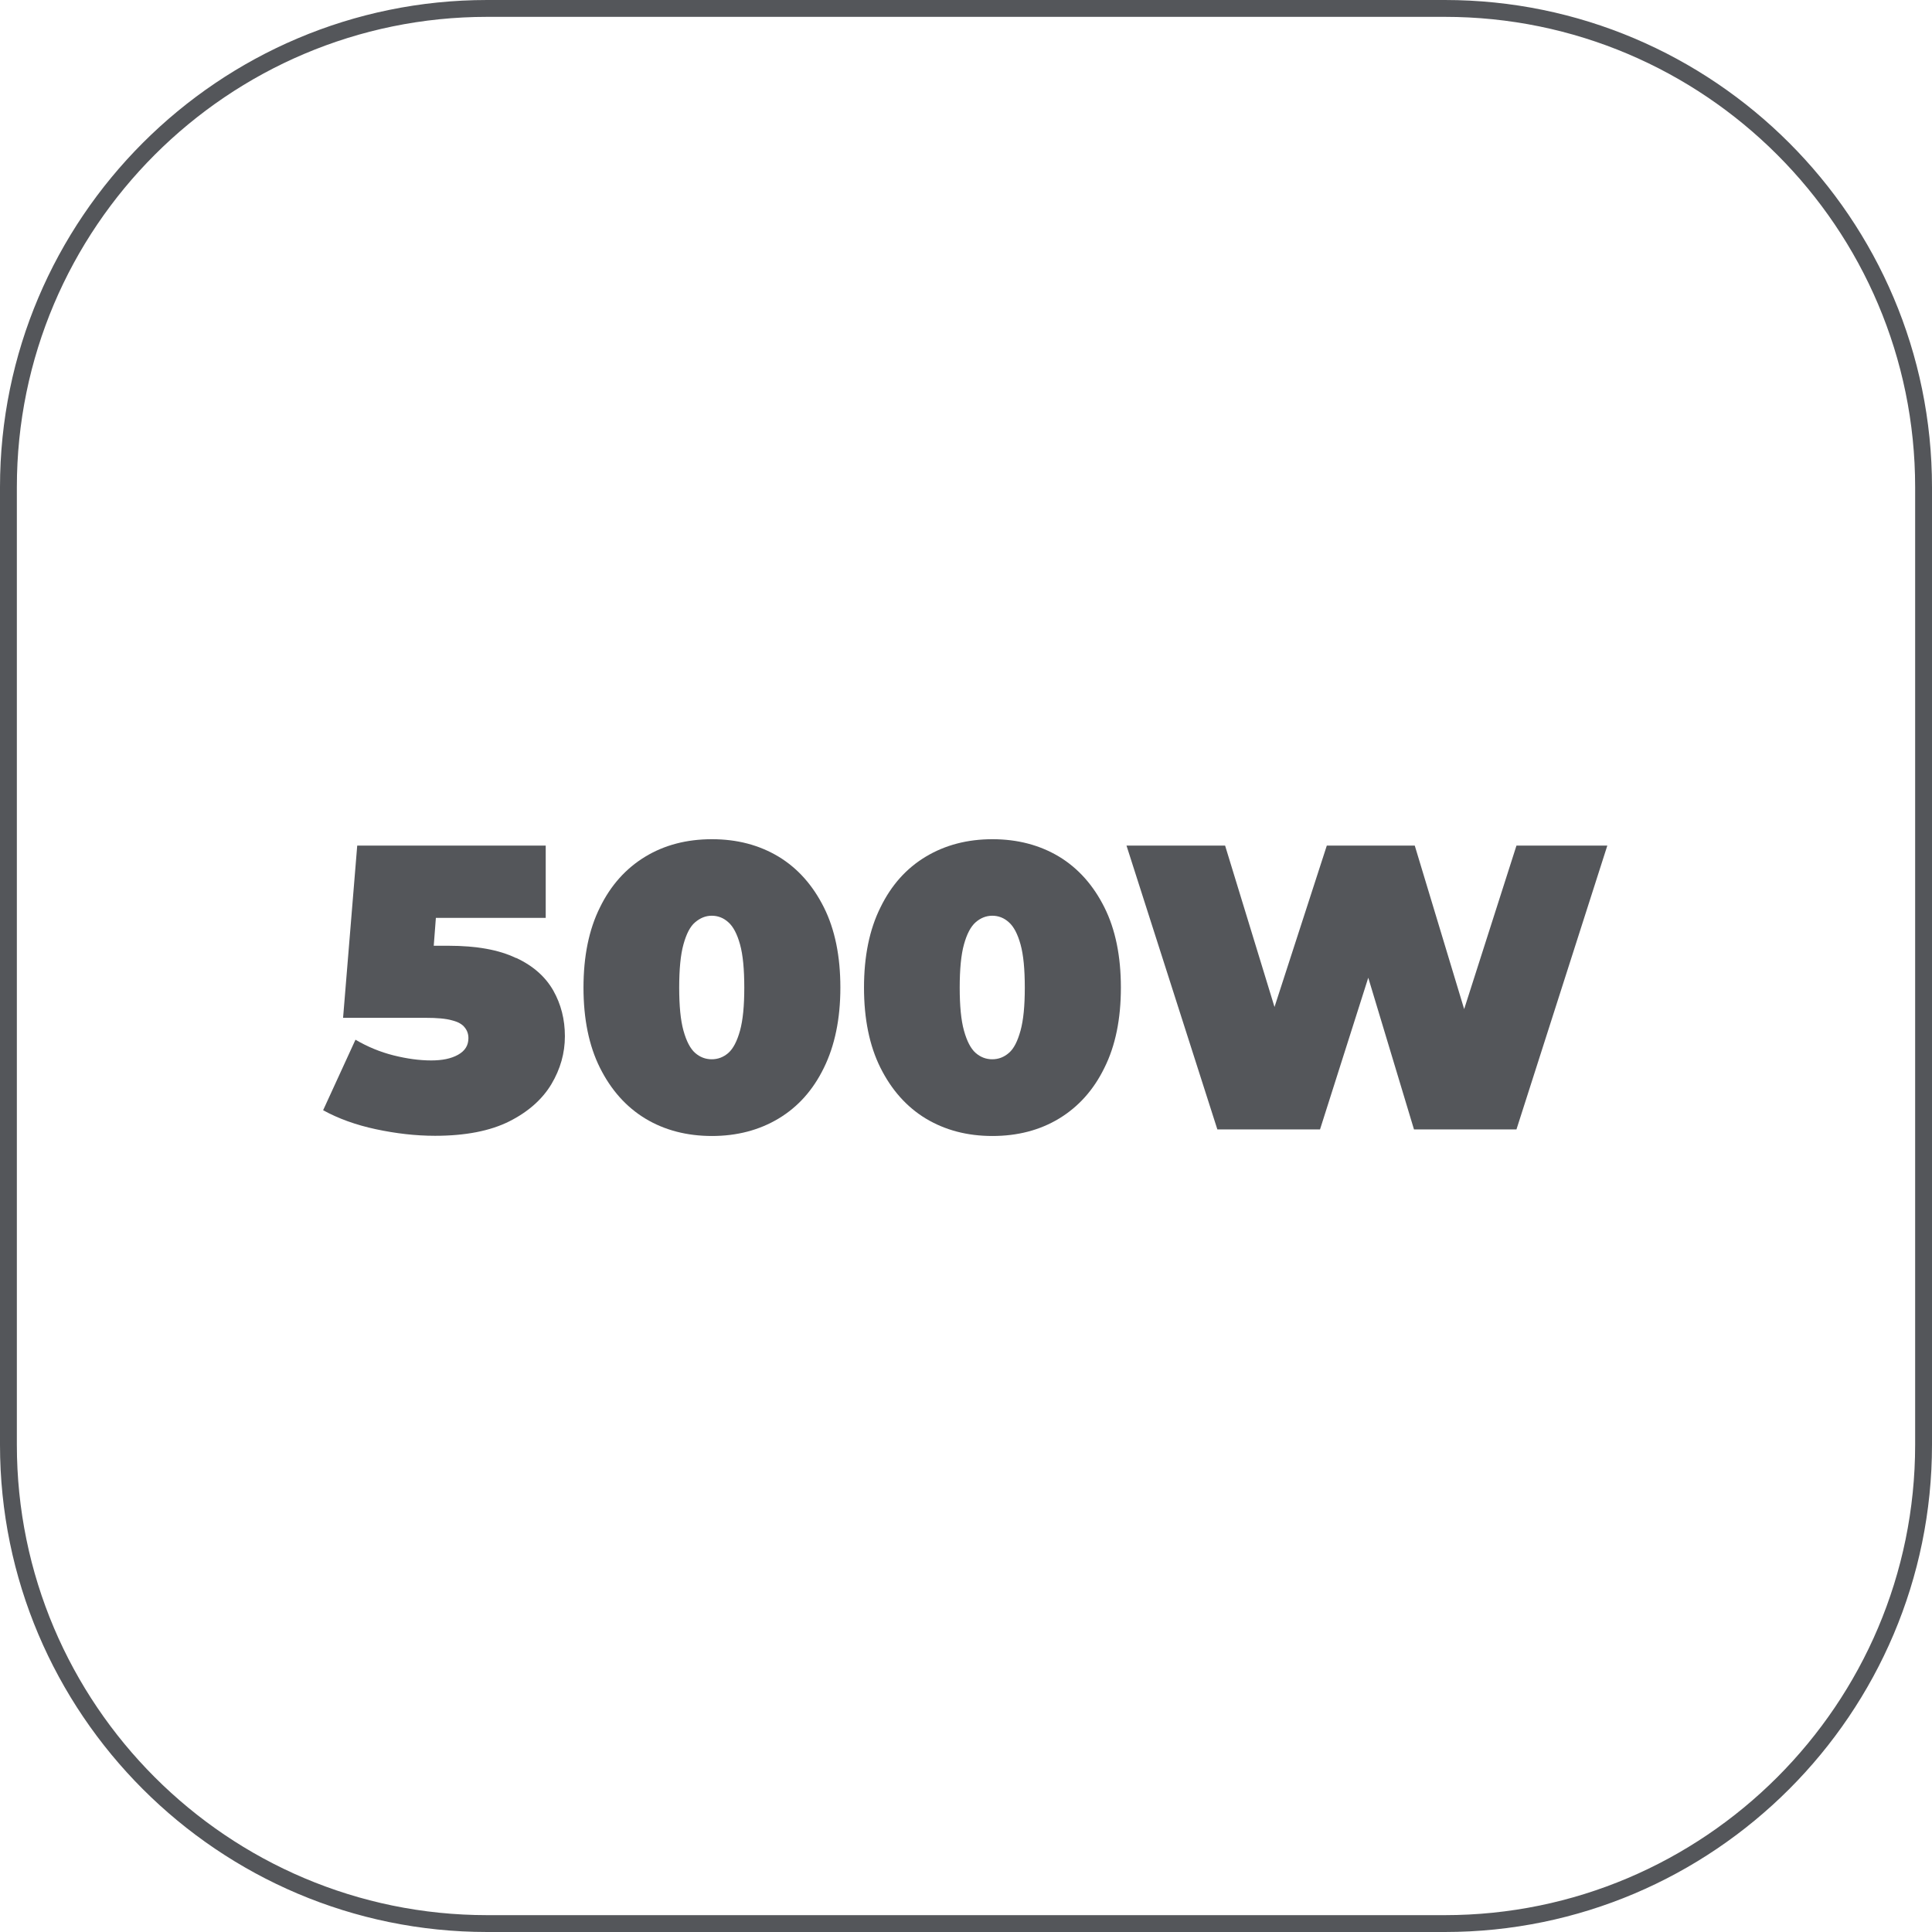 <?xml version="1.0" encoding="UTF-8"?>
<svg id="Capa_2" data-name="Capa 2" xmlns="http://www.w3.org/2000/svg" viewBox="0 0 99.73 99.73">
  <defs>
    <style>
      .cls-1 {
        fill: #54565a;
        stroke-width: 0px;
      }
    </style>
  </defs>
  <g id="alzados">
    <g>
      <path class="cls-1" d="M74.58,0H25.15C11.28,0,0,11.28,0,25.15v49.43c0,13.87,11.28,25.15,25.15,25.15h49.43c13.87,0,25.15-11.28,25.15-25.15V25.15c0-13.87-11.28-25.15-25.15-25.15ZM98.86,74.58c0,13.39-10.89,24.28-24.28,24.28H25.15c-13.39,0-24.28-10.89-24.28-24.28V25.15C.87,11.76,11.76.87,25.15.87h49.43c13.39,0,24.28,10.89,24.28,24.28v49.43Z"/>
      <path class="cls-1" d="M26.63,49.45c-.87-.42-2.03-.63-3.48-.63h-.76l.11-1.44h5.67v-3.73h-9.73l-.73,8.89h4.25c.6,0,1.06.04,1.37.13.32.08.53.2.66.37.13.16.19.34.19.55,0,.38-.18.66-.54.86-.36.2-.82.29-1.38.29-.61,0-1.26-.09-1.94-.26-.68-.17-1.34-.44-1.97-.81l-1.67,3.64c.78.43,1.69.76,2.72.98,1.03.22,2.05.34,3.06.34,1.56,0,2.84-.25,3.82-.74.98-.49,1.71-1.14,2.18-1.92.47-.79.7-1.61.7-2.48s-.2-1.65-.6-2.36c-.4-.7-1.03-1.27-1.91-1.68Z"/>
      <path class="cls-1" d="M40.19,44.22c-1-.6-2.14-.9-3.44-.9s-2.45.3-3.44.9-1.78,1.47-2.34,2.62c-.57,1.14-.85,2.53-.85,4.14s.28,3,.85,4.14c.57,1.14,1.35,2.02,2.34,2.62s2.15.9,3.44.9,2.44-.3,3.44-.9c1-.6,1.78-1.47,2.34-2.62.56-1.14.85-2.52.85-4.14s-.28-3-.85-4.14c-.57-1.14-1.35-2.02-2.34-2.62ZM38.2,53.2c-.15.54-.35.93-.6,1.15-.25.22-.54.33-.86.33s-.61-.11-.86-.33-.45-.61-.6-1.15c-.15-.54-.22-1.28-.22-2.22s.07-1.69.22-2.23c.15-.54.34-.92.6-1.14s.54-.34.86-.34.61.11.86.34c.25.22.45.6.6,1.14.15.54.22,1.28.22,2.23s-.07,1.67-.22,2.22Z"/>
      <path class="cls-1" d="M54.67,44.22c-1-.6-2.15-.9-3.44-.9s-2.44.3-3.44.9c-1,.6-1.78,1.47-2.34,2.62-.57,1.14-.85,2.53-.85,4.14s.28,3,.85,4.14c.57,1.14,1.35,2.02,2.34,2.62,1,.6,2.14.9,3.44.9s2.45-.3,3.44-.9,1.78-1.47,2.34-2.62c.57-1.14.85-2.52.85-4.14s-.28-3-.85-4.14c-.57-1.14-1.35-2.02-2.34-2.62ZM52.68,53.2c-.15.54-.34.93-.6,1.15-.25.22-.54.33-.86.33s-.61-.11-.86-.33-.45-.61-.6-1.15c-.15-.54-.22-1.28-.22-2.22s.07-1.69.22-2.23c.15-.54.35-.92.6-1.14s.54-.34.86-.34.61.11.86.34c.25.22.45.6.6,1.14.15.54.22,1.28.22,2.23s-.07,1.67-.22,2.22Z"/>
      <polygon class="cls-1" points="75.58 52.09 73.03 43.65 68.49 43.65 65.79 51.98 63.24 43.65 58.15 43.65 62.84 58.3 68.14 58.3 70.63 50.47 72.99 58.3 78.28 58.3 82.97 43.65 78.28 43.65 75.58 52.09"/>
    </g>
  </g>
</svg>